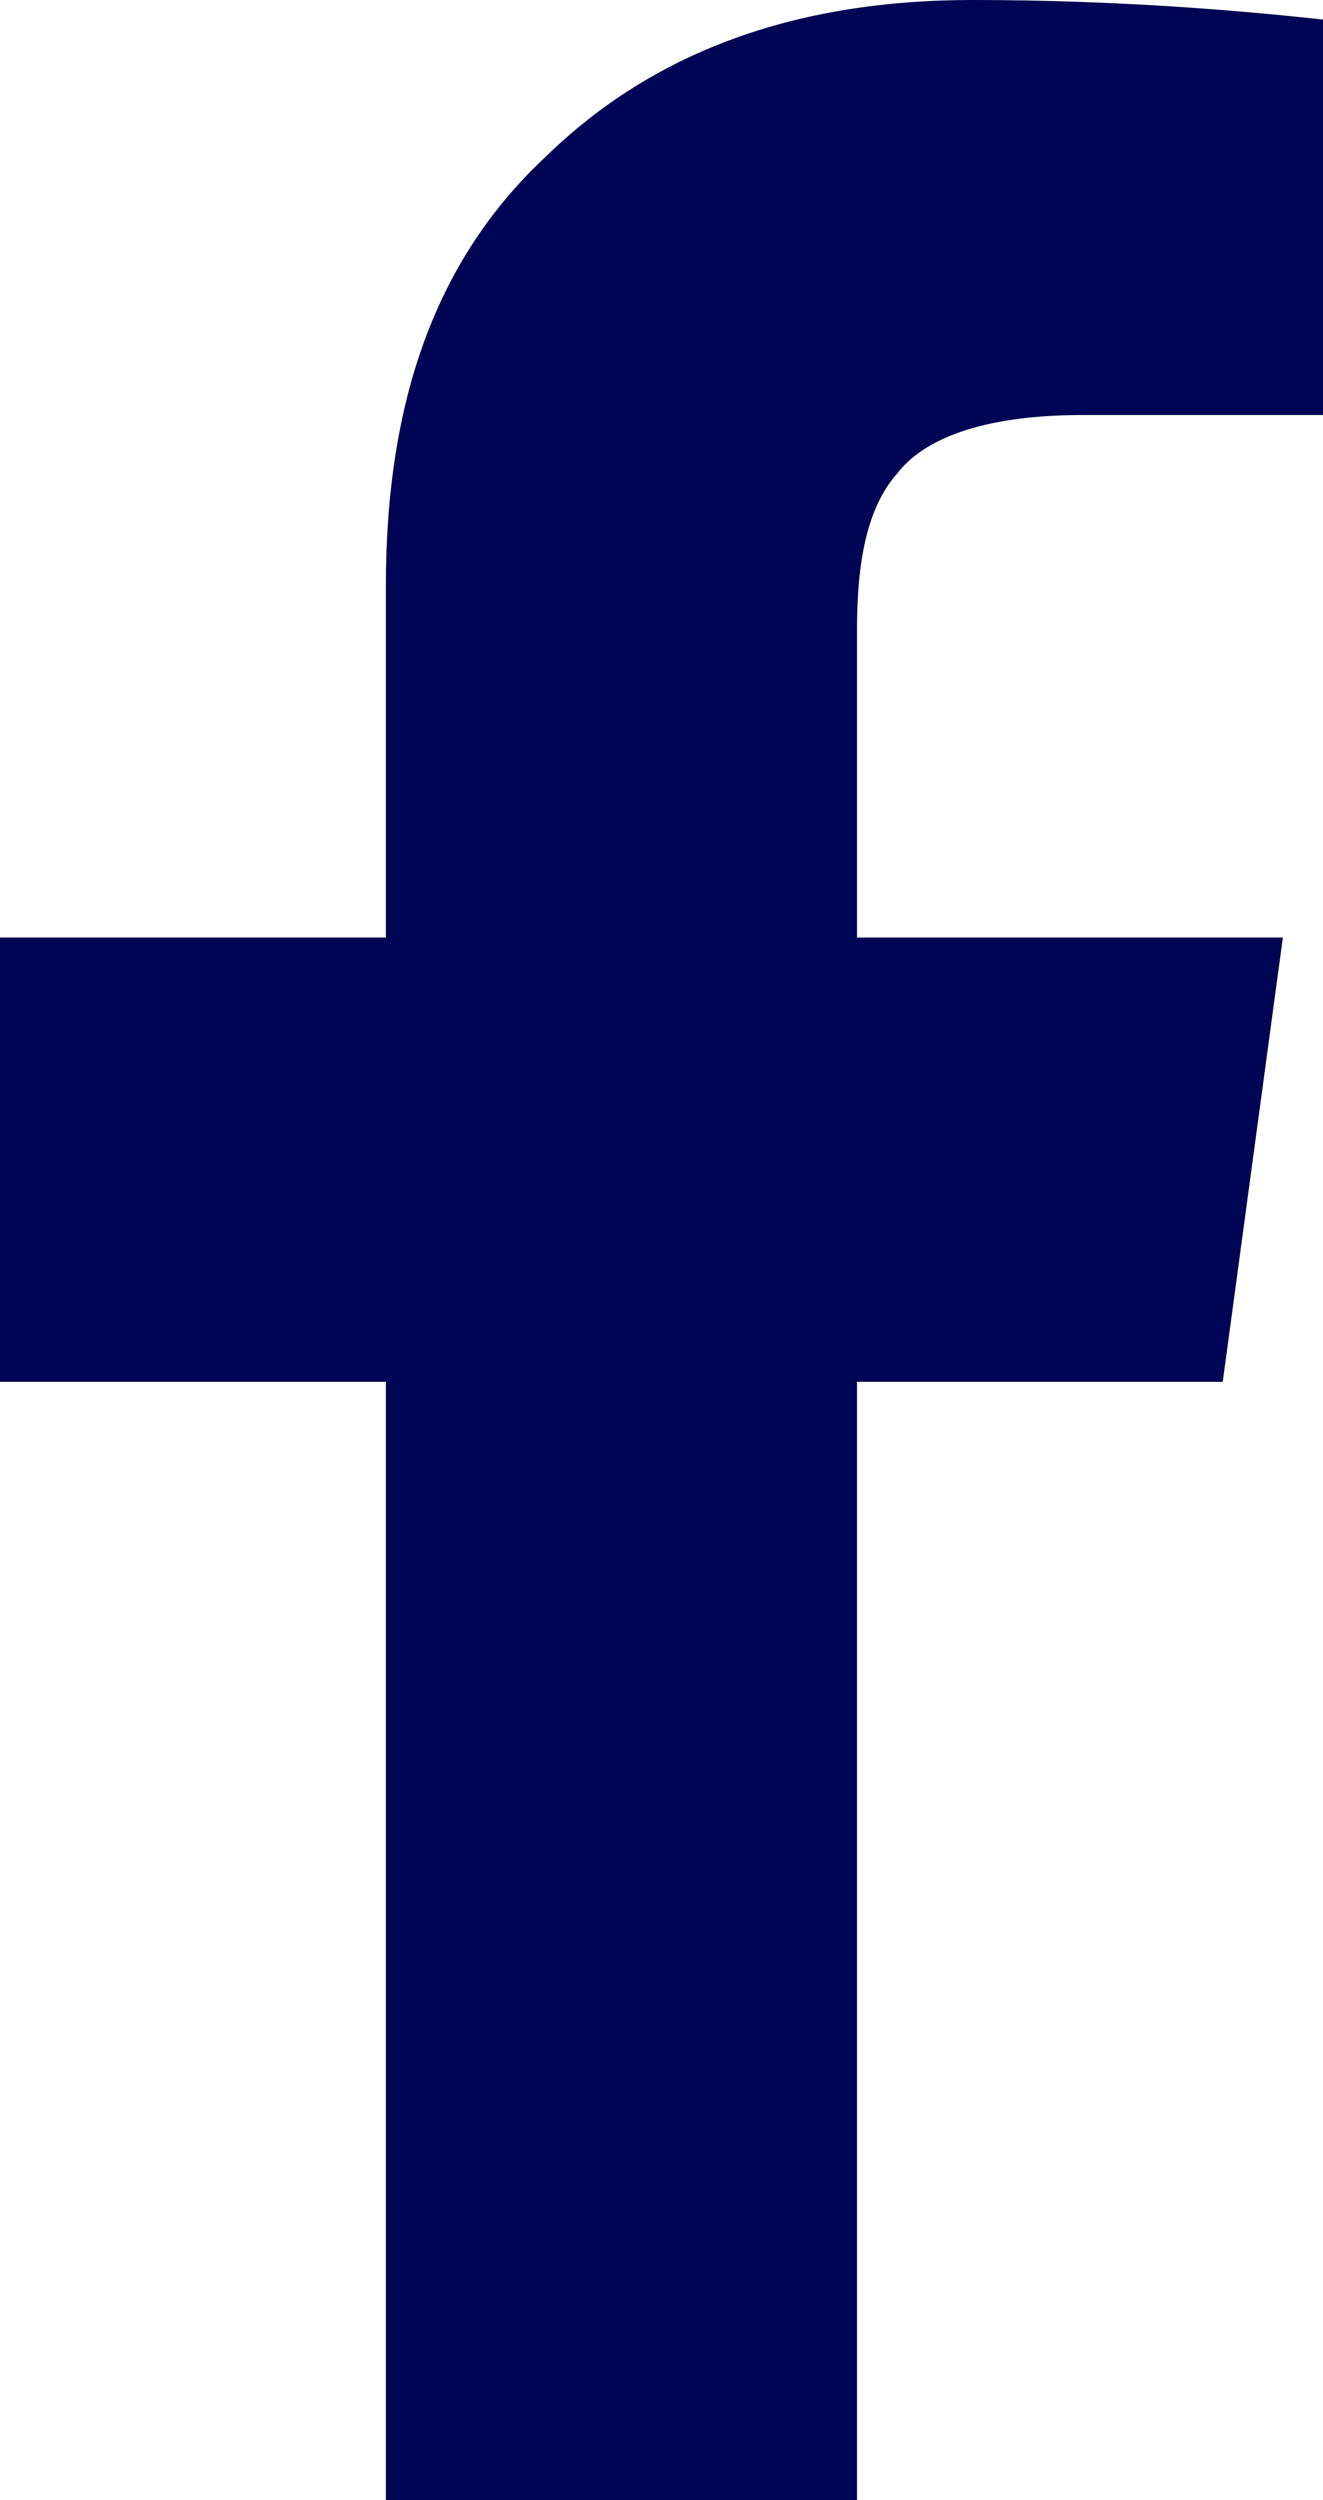 <svg width="9" height="17" viewBox="0 0 9 17" fill="none" xmlns="http://www.w3.org/2000/svg">
<path d="M2.625 17H5.83V9.396H8.318L8.727 6.375H5.83V4.283C5.83 3.818 5.898 3.453 6.102 3.221C6.307 2.955 6.75 2.822 7.364 2.822H9V0.133C8.386 0.066 7.568 0 6.614 0C5.386 0 4.432 0.365 3.716 1.062C2.966 1.76 2.625 2.723 2.625 3.984V6.375H0V9.396H2.625V17Z" fill="#000454"/>
</svg>
